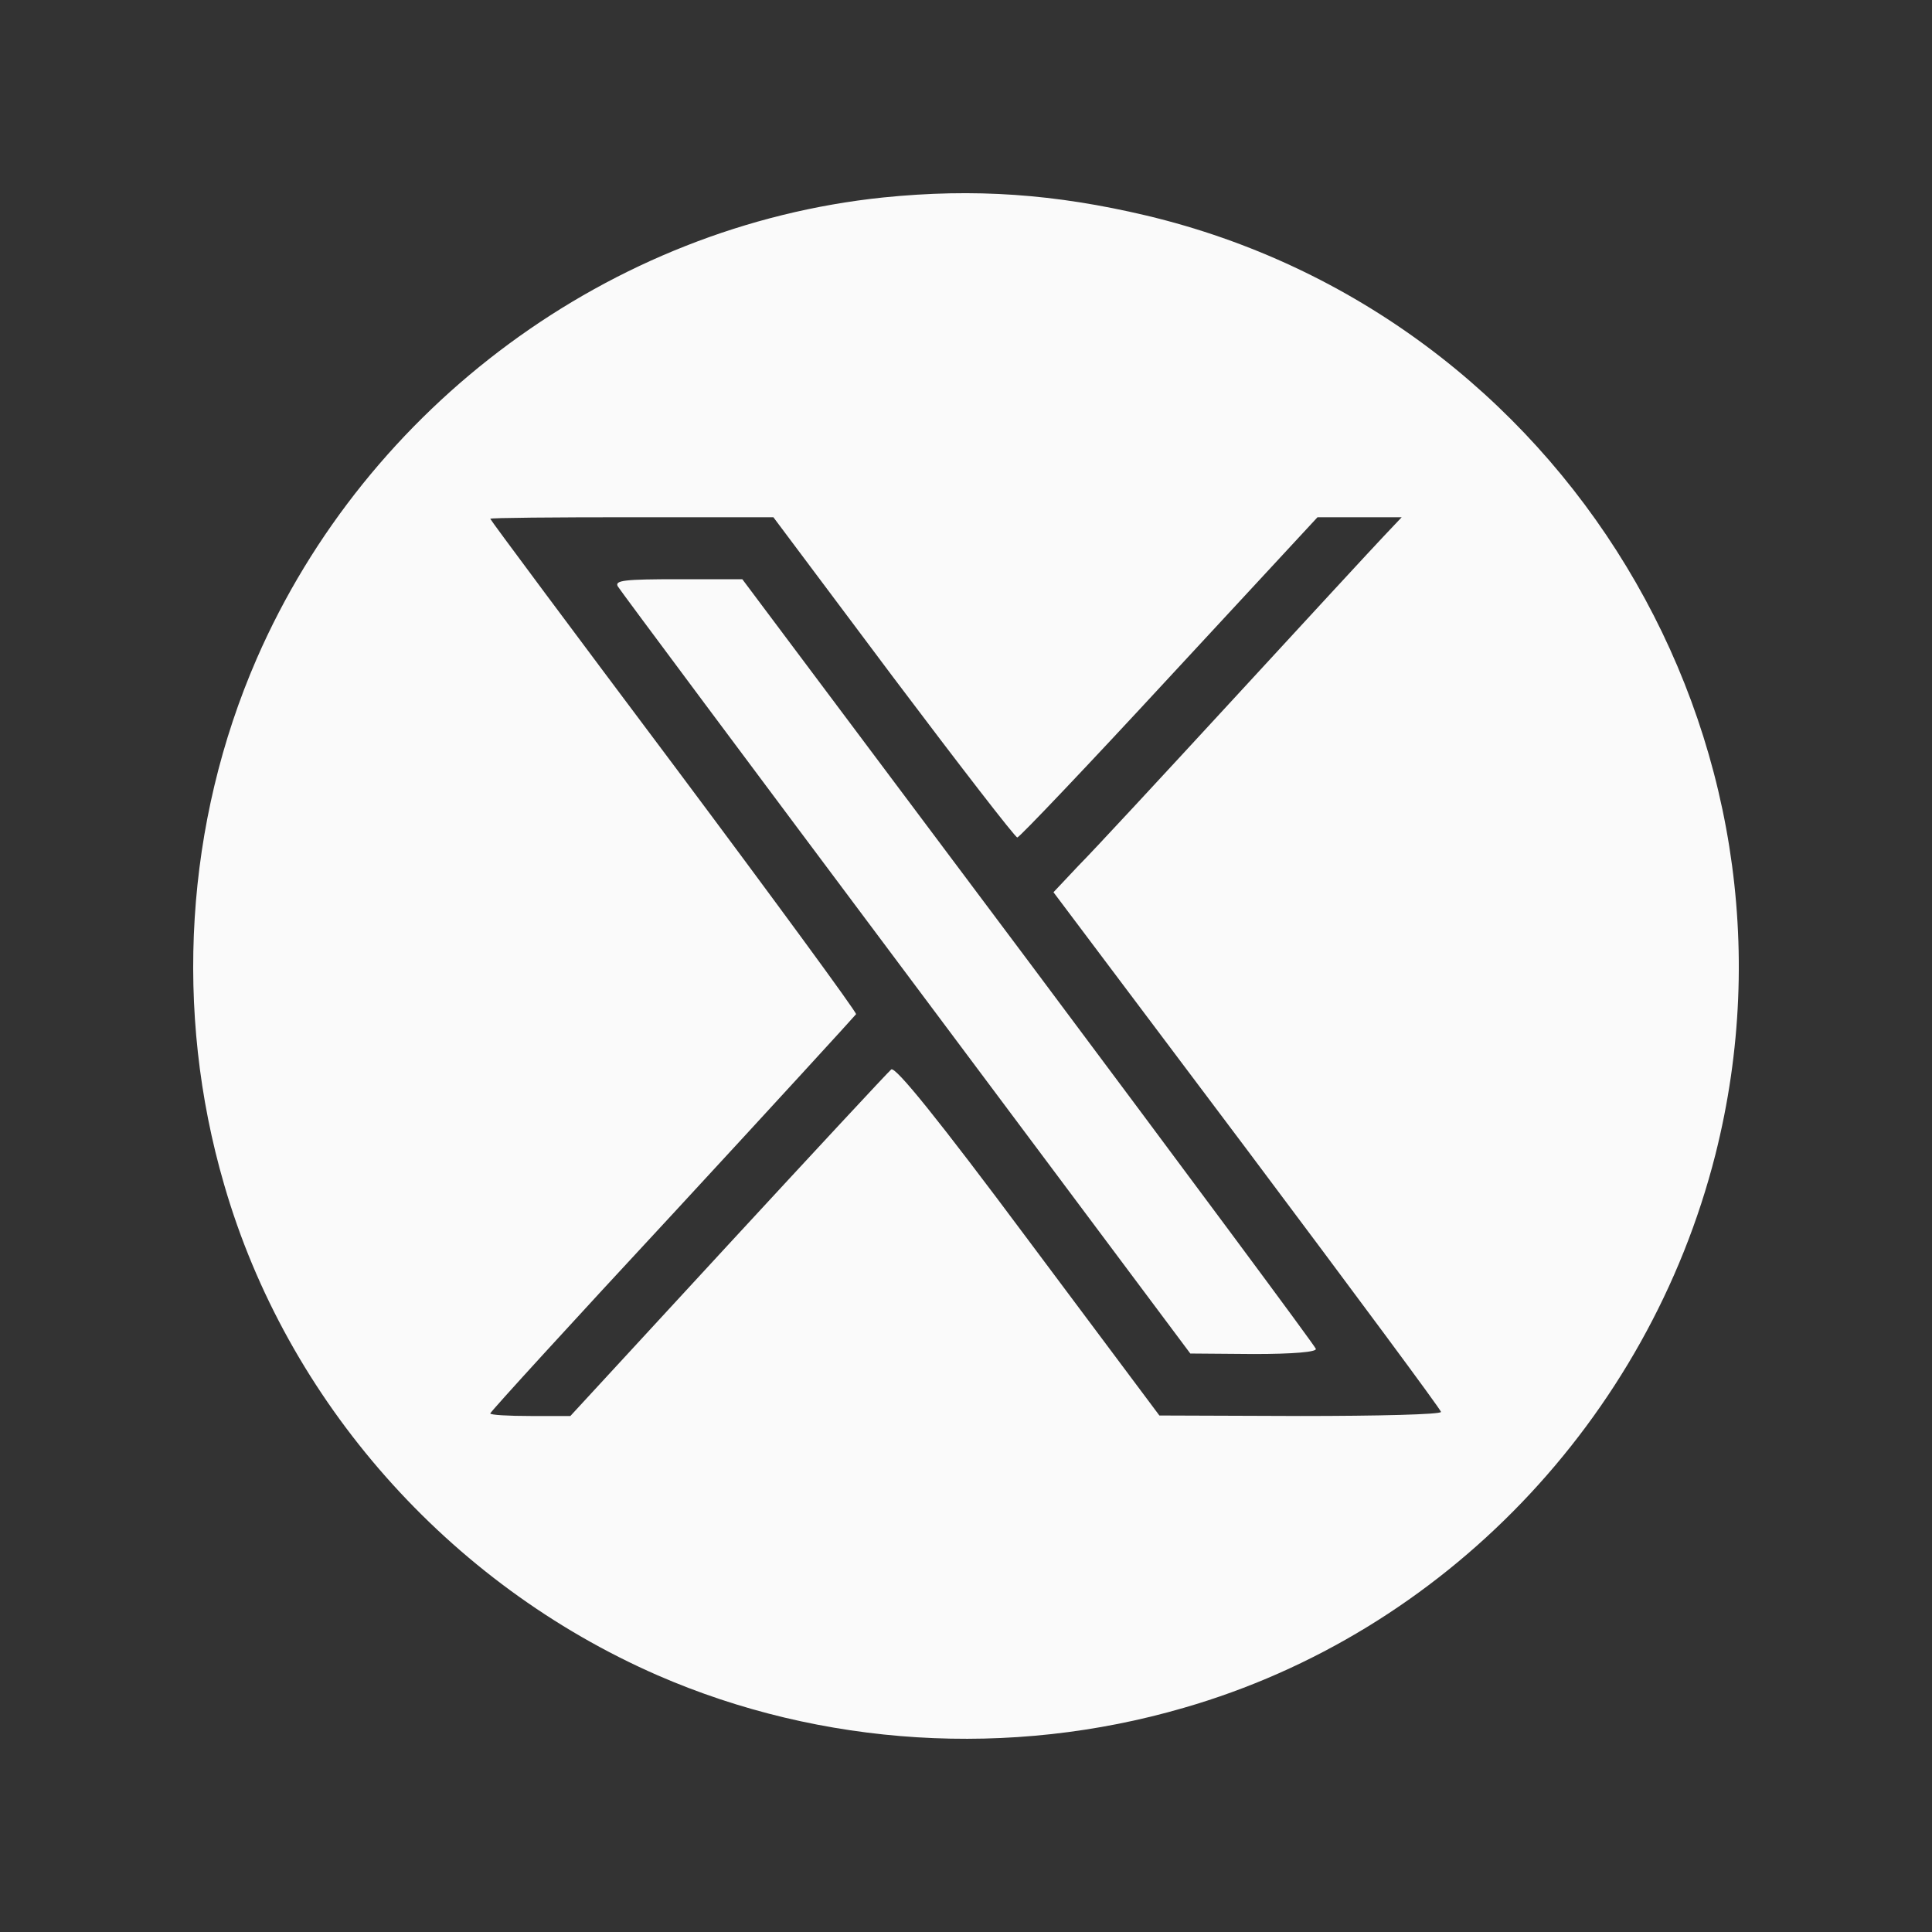<?xml version="1.0" encoding="UTF-8"?> <svg xmlns="http://www.w3.org/2000/svg" width="50" height="50" viewBox="0 0 50 50" fill="none"><rect x="0" y="0" width="50" height="50" fill="#333333" stroke="none"/><path d="M22.851 5.111C15.803 5.847 9.506 10.485 6.643 17.049C4.798 21.287 4.491 26.166 5.801 30.658C7.419 36.259 11.605 40.991 17.02 43.357C21.259 45.202 26.14 45.508 30.634 44.199C37.36 42.261 42.655 36.74 44.394 29.882C47.108 19.134 40.449 8.145 29.671 5.579C27.303 5.018 25.218 4.87 22.851 5.111ZM23.118 17.53C24.829 19.803 26.274 21.674 26.328 21.674C26.381 21.674 28.16 19.803 30.259 17.53L34.097 13.386H36.276L35.808 13.881C35.541 14.161 33.803 16.046 31.944 18.065C30.085 20.084 28.267 22.048 27.905 22.41L27.264 23.091L32.278 29.762C35.033 33.438 37.293 36.485 37.293 36.54C37.293 36.607 35.648 36.646 33.655 36.646L30.005 36.633L26.608 32.088C24.268 28.946 23.172 27.596 23.065 27.677C22.985 27.743 21.085 29.789 18.839 32.222L14.761 36.646H13.73C13.156 36.646 12.688 36.619 12.688 36.58C12.688 36.54 14.814 34.213 17.408 31.419C19.989 28.626 22.129 26.286 22.155 26.247C22.169 26.192 20.043 23.292 17.435 19.803C14.828 16.327 12.688 13.453 12.688 13.426C12.688 13.4 14.332 13.386 16.352 13.386H20.015L23.118 17.53Z" fill="#FAFAFA"></path><path d="M15.99 15.177C16.043 15.271 19.412 19.789 23.451 25.189L30.805 35.029L32.45 35.042C33.466 35.042 34.082 34.989 34.054 34.908C34.042 34.842 30.685 30.324 26.62 24.883L19.211 14.99H17.554C16.177 14.99 15.896 15.018 15.99 15.177Z" fill="#FAFAFA"></path></svg> 